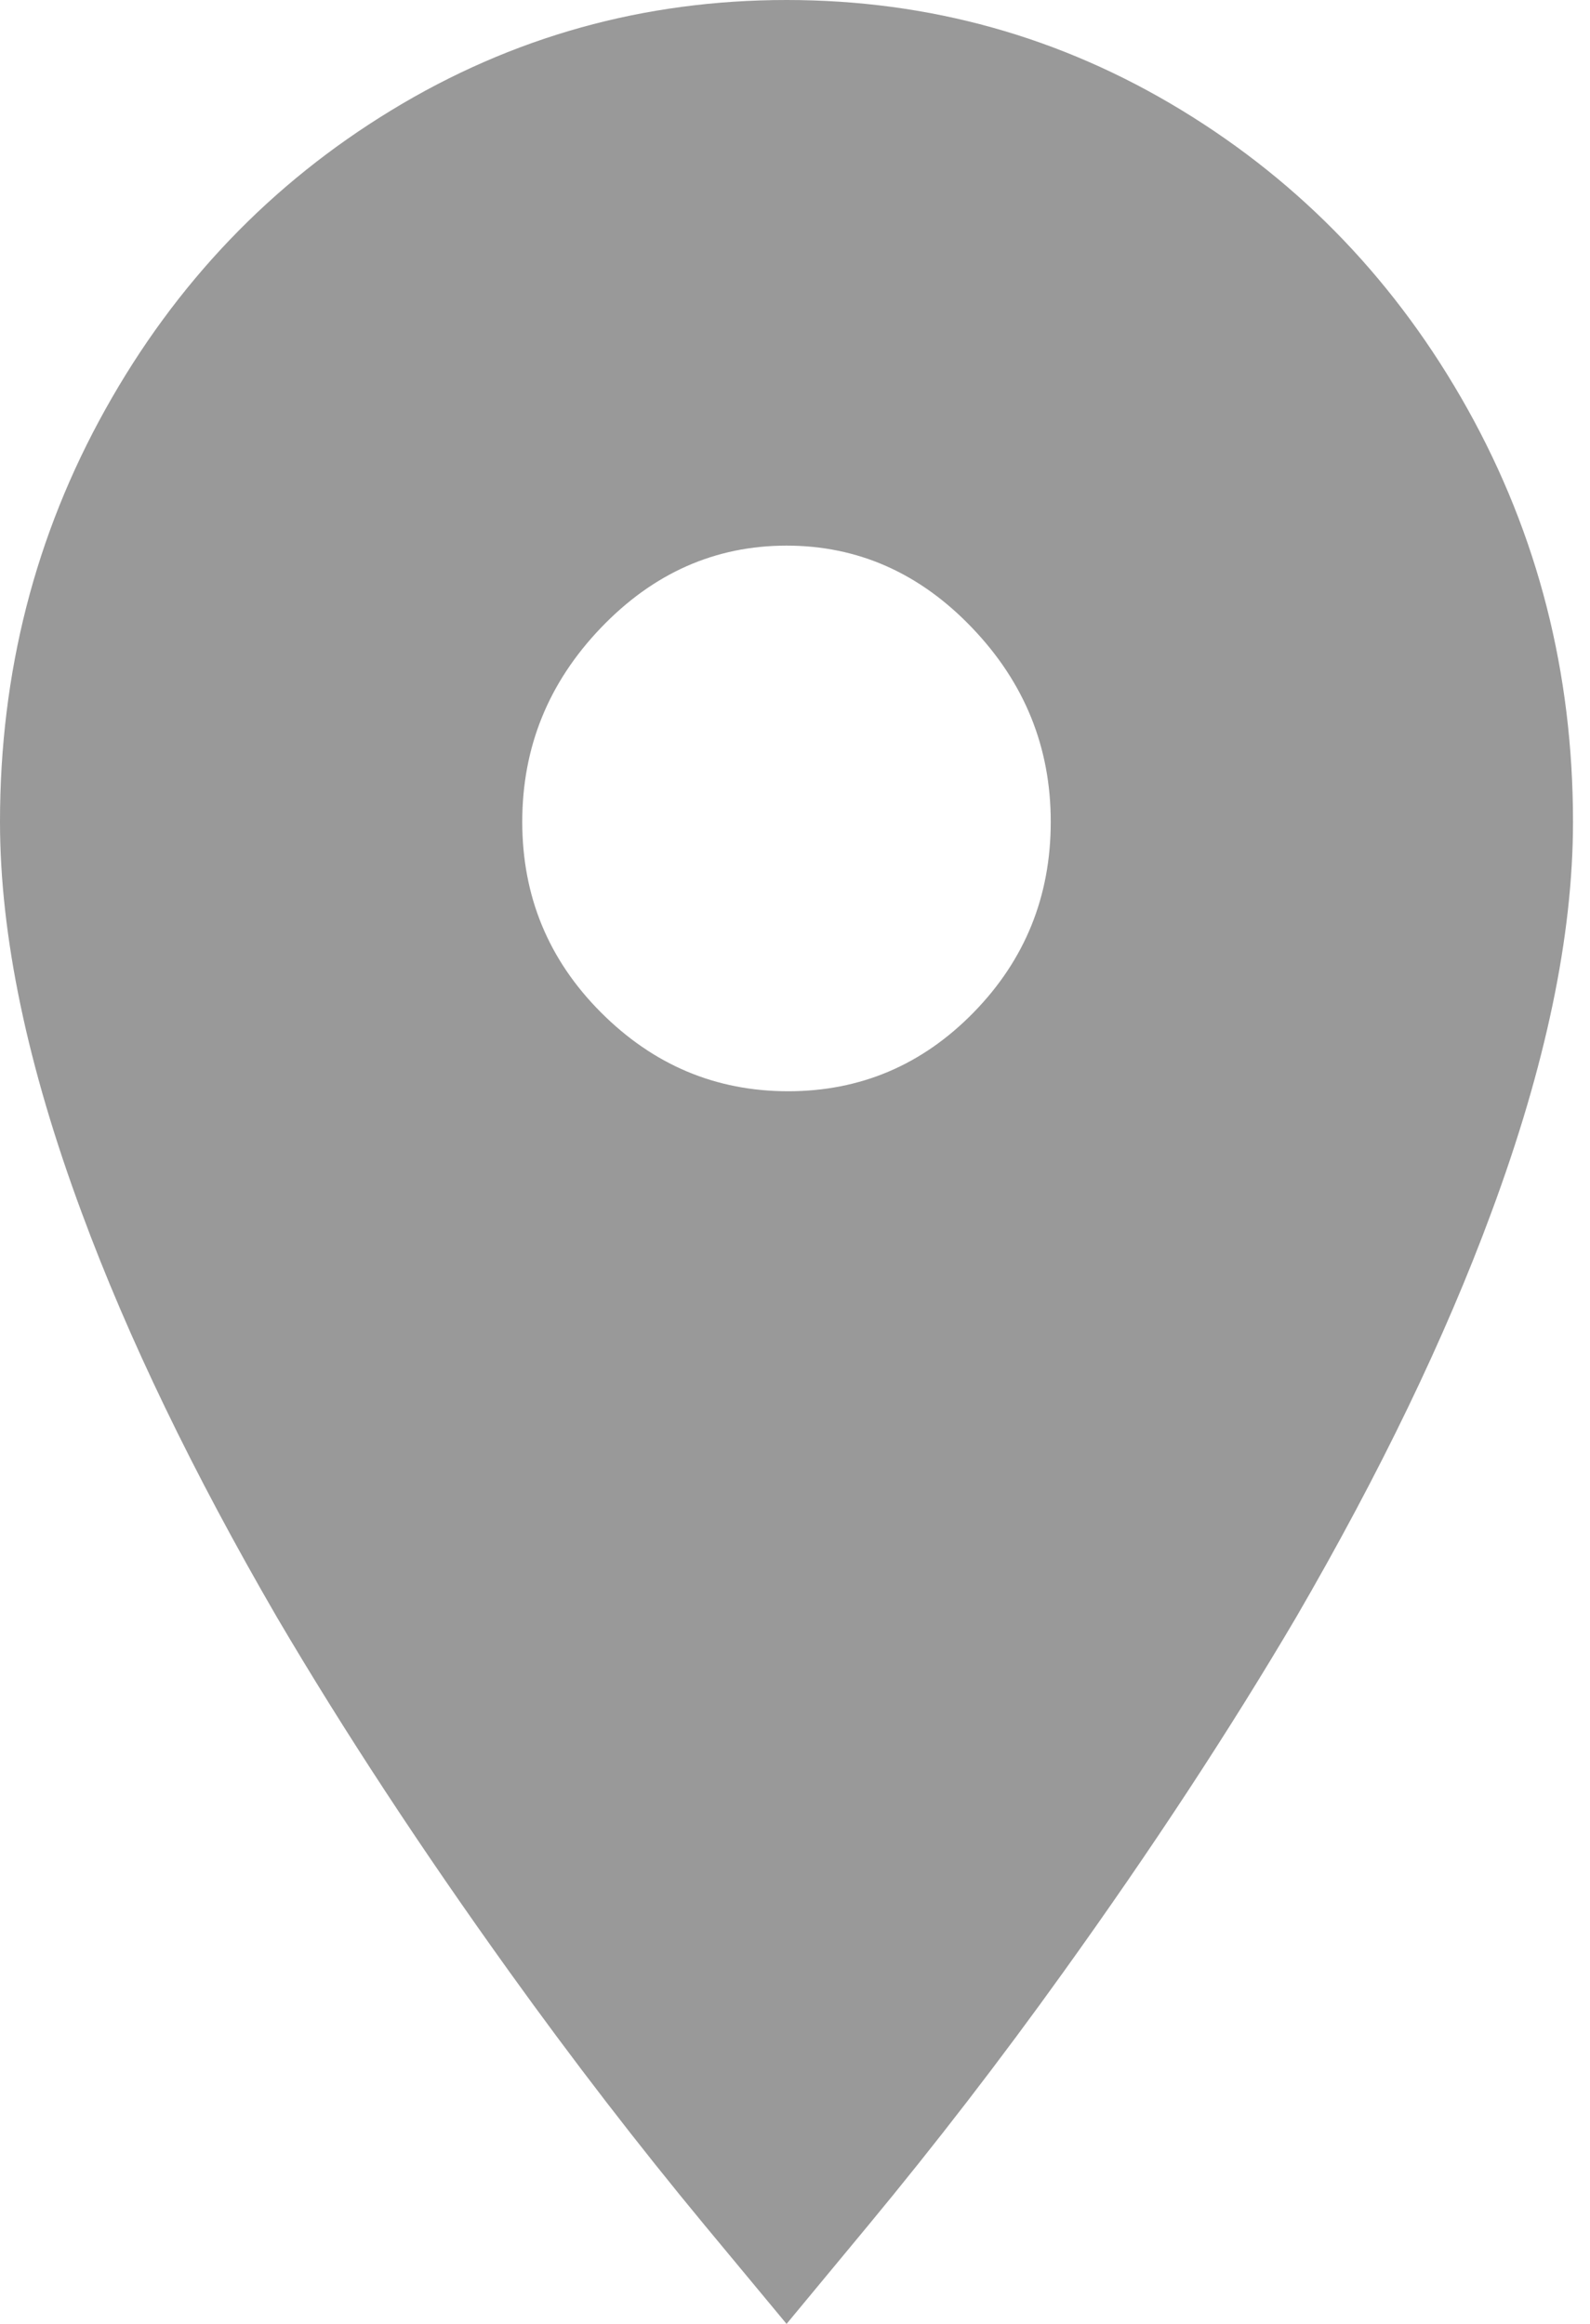 <?xml version="1.0" encoding="UTF-8"?>
<svg width="13px" height="19px" viewBox="0 0 13 19" version="1.1" xmlns="http://www.w3.org/2000/svg" xmlns:xlink="http://www.w3.org/1999/xlink">
    <!-- Generator: Sketch 52.5 (67469) - http://www.bohemiancoding.com/sketch -->
    <title>Location</title>
    <desc>Created with Sketch.</desc>
    <g id="Keywords-location" stroke="none" stroke-width="1" fill="none" fill-rule="evenodd">
        <g id="Keyword-date" transform="translate(-654, -316)" fill="#999999">
            <path d="M658.27,322.719 C658.27,323.328 658.484,323.847 658.913,324.277 C659.342,324.707 659.852,324.922 660.444,324.922 C661.035,324.922 661.541,324.707 661.961,324.277 C662.381,323.847 662.591,323.328 662.591,322.719 C662.591,322.109 662.377,321.581 661.948,321.133 C661.52,320.685 661.014,320.461 660.431,320.461 C659.848,320.461 659.342,320.685 658.913,321.133 C658.484,321.581 658.27,322.109 658.27,322.719 Z M666.861,322.719 C666.861,323.65 666.638,324.716 666.192,325.917 C665.815,326.938 665.284,328.04 664.598,329.222 C664.049,330.154 663.414,331.121 662.694,332.124 C662.18,332.841 661.648,333.531 661.099,334.194 L660.431,335 L659.762,334.194 C659.213,333.531 658.682,332.841 658.167,332.124 C657.447,331.121 656.812,330.154 656.264,329.222 C655.578,328.04 655.046,326.938 654.669,325.917 C654.223,324.716 654,323.65 654,322.719 C654,321.5 654.287,320.376 654.862,319.346 C655.436,318.316 656.216,317.5 657.202,316.9 C658.188,316.3 659.265,316 660.431,316 C661.597,316 662.673,316.3 663.659,316.9 C664.645,317.5 665.425,318.316 666,319.346 C666.574,320.376 666.861,321.5 666.861,322.719 Z" id="Location"></path>
        </g>
    </g>
</svg>